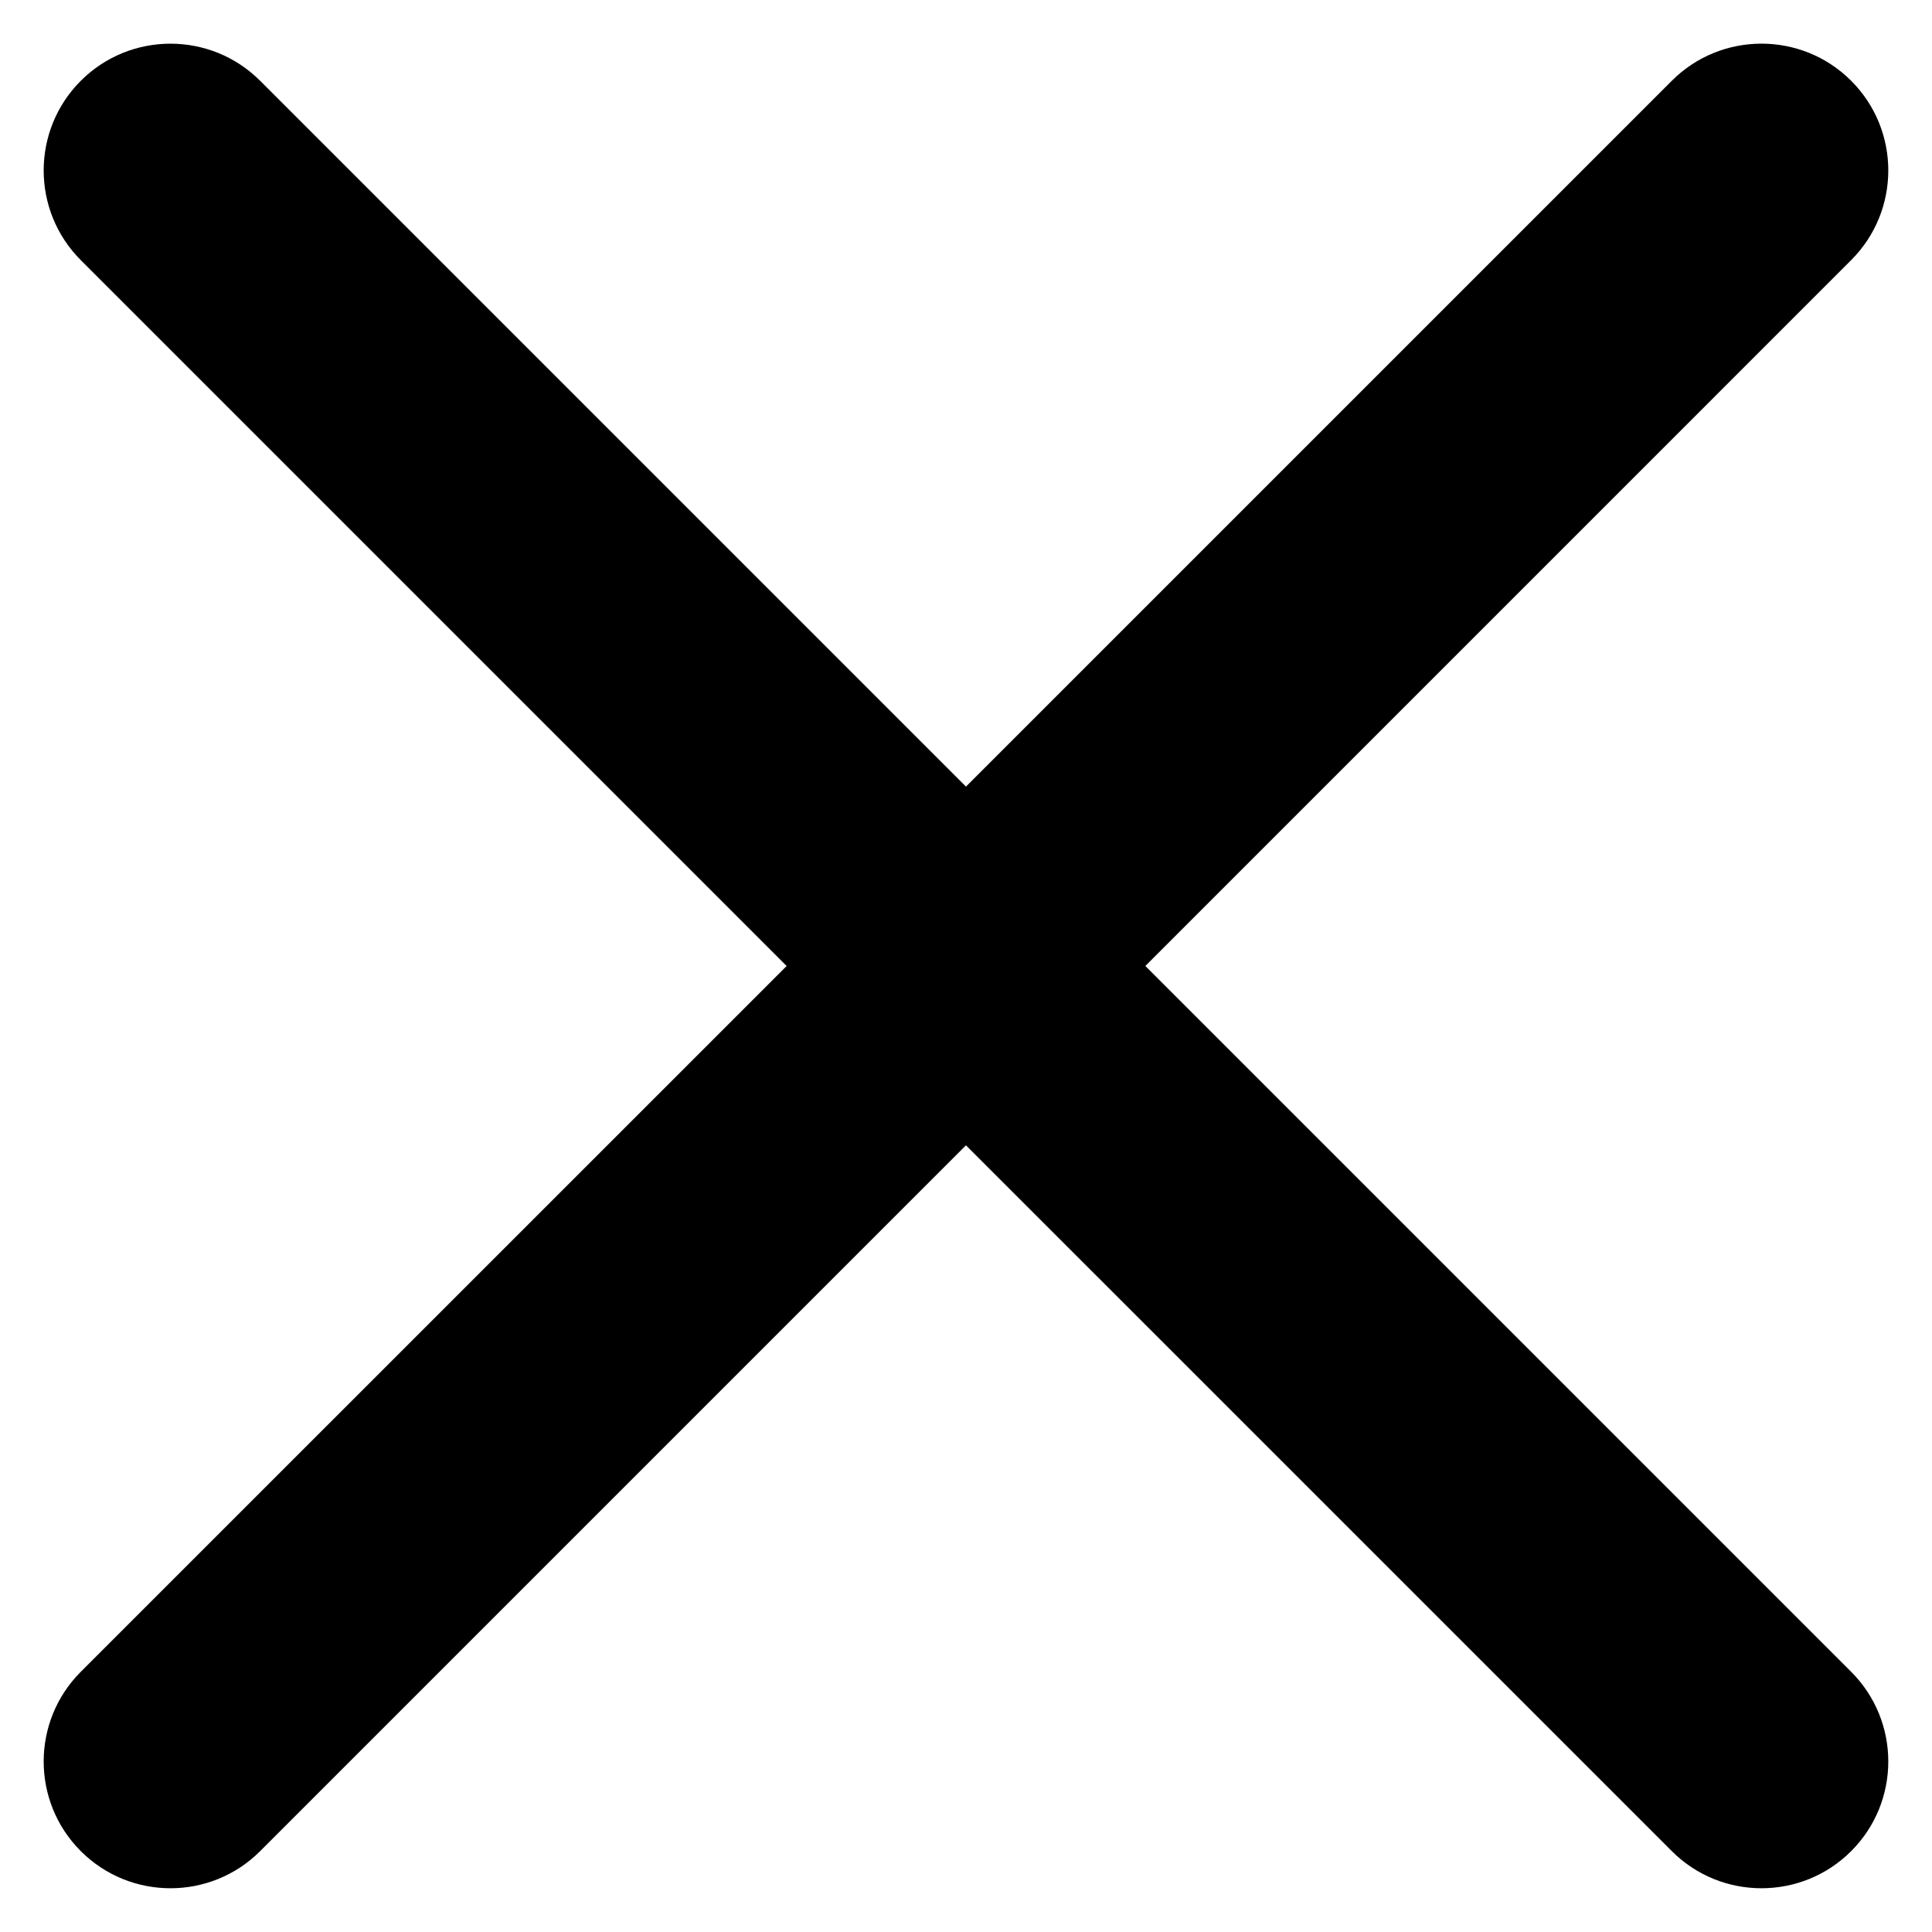 <?xml version="1.0" encoding="UTF-8"?>
<!-- Uploaded to: ICON Repo, www.svgrepo.com, Generator: ICON Repo Mixer Tools -->
<svg fill="#000000" width="800px" height="800px" version="1.1" viewBox="144 144 512 512" xmlns="http://www.w3.org/2000/svg">
 <path d="m352.47 400-187.06-187.06c-13.113-13.113-13.113-34.414 0-47.527 13.117-13.117 34.414-13.117 47.531 0l187.05 187.05 187.06-187.06c13.113-13.113 34.414-13.113 47.527 0.004 13.117 13.113 13.117 34.414 0 47.527l-187.05 187.06 187.05 187.05c13.117 13.113 13.117 34.414 0 47.527-13.113 13.117-34.414 13.117-47.527 0l-187.06-187.05-187.05 187.05c-13.117 13.117-34.414 13.117-47.531 0-13.113-13.113-13.113-34.414 0-47.527z" fill-rule="evenodd"/>
</svg>